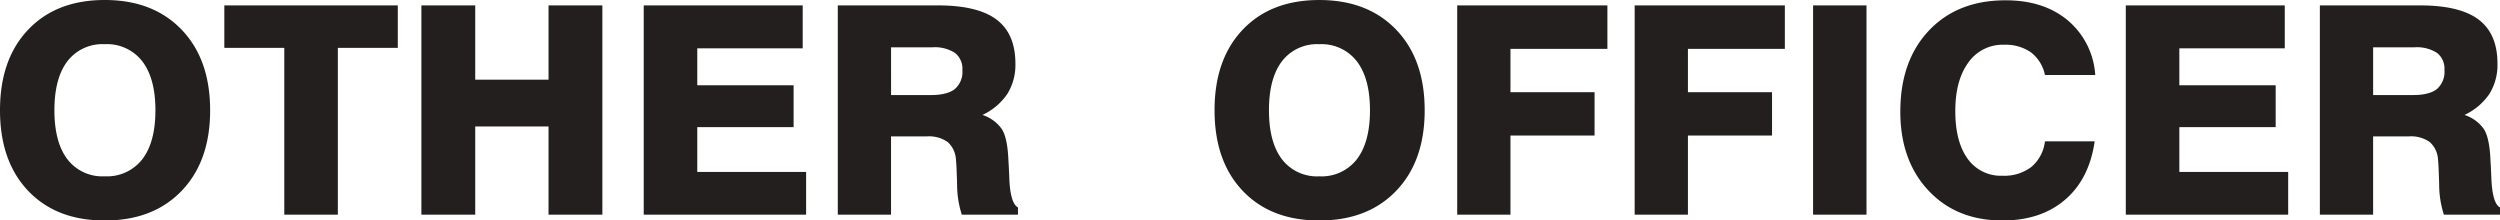 <svg xmlns="http://www.w3.org/2000/svg" width="584.275" height="51.531" viewBox="0 0 584.275 51.531">
  <path id="パス_3569" data-name="パス 3569" d="M15.506-24.4q0,7.471,3.038,11.455A10.3,10.3,0,0,0,27.26-8.965a10.43,10.43,0,0,0,8.782-3.984q3.071-3.984,3.071-11.455,0-7.438-3.071-11.438a10.413,10.413,0,0,0-8.782-4,10.3,10.3,0,0,0-8.716,3.984Q15.506-31.875,15.506-24.4Zm-12.717,0q0-11.92,6.591-18.843T27.26-50.17q11.322,0,17.979,6.939T51.9-24.4q0,11.887-6.657,18.826T27.26,1.361q-11.289,0-17.88-6.923T2.789-24.4ZM69.229,0V-38.98H55.217v-9.928H95.758v9.928H81.746V0ZM101.27,0V-48.908h12.584v17.365h17.133V-48.908H143.57V0H130.986V-20.619H113.854V0Zm51.963,0V-48.908h37.154v10.027H165.75v8.633h22.512v9.795H165.75V-9.994h25.434V0Zm57.807-27.957h9.33q3.785,0,5.562-1.395a5.31,5.31,0,0,0,1.776-4.449,4.7,4.7,0,0,0-1.727-4,8.7,8.7,0,0,0-5.279-1.312h-9.662ZM198.588,0V-48.908H222q9.3,0,13.7,3.32t4.4,10.293a12.836,12.836,0,0,1-1.876,7.056,14.326,14.326,0,0,1-5.827,4.931,8.864,8.864,0,0,1,4.549,3.337q1.328,2.108,1.527,7.421.1,1.494.2,4.018.232,5.91,2.025,6.84V0H227.574a22.991,22.991,0,0,1-1.1-7.105q-.133-4.516-.266-5.678a5.935,5.935,0,0,0-1.926-4.184,7.6,7.6,0,0,0-4.881-1.328h-8.367V0ZM299.359-24.4q0,7.471,3.038,11.455a10.3,10.3,0,0,0,8.716,3.984,10.43,10.43,0,0,0,8.782-3.984q3.071-3.984,3.071-11.455,0-7.438-3.071-11.438a10.413,10.413,0,0,0-8.782-4,10.3,10.3,0,0,0-8.716,3.984Q299.359-31.875,299.359-24.4Zm-12.717,0q0-11.92,6.591-18.843t17.88-6.923q11.322,0,17.979,6.939T335.75-24.4q0,11.887-6.657,18.826T311.113,1.361q-11.289,0-17.88-6.923T286.643-24.4ZM343.354,0V-48.908h35.1v10.16H355.8v10.127h19.656v10.127H355.8V0Zm41.471,0V-48.908h35.1v10.16H397.275v10.127h19.656v10.127H397.275V0Zm41.7,0V-48.908h12.484V0Zm65.809-17.133q-1.262,8.8-6.923,13.646T470.787,1.361q-10.725,0-17.3-7.006t-6.574-18.428q0-11.887,6.69-18.959T471.518-50.1q8.9,0,14.526,4.682a18.2,18.2,0,0,1,6.425,12.783H480.715a8.943,8.943,0,0,0-3.271-5.3,10.4,10.4,0,0,0-6.325-1.776,9.764,9.764,0,0,0-8.3,4.15q-3.055,4.15-3.055,11.355,0,7.172,2.889,11.14A9.476,9.476,0,0,0,470.787-9.1a10.408,10.408,0,0,0,6.757-2.059,9.242,9.242,0,0,0,3.171-5.977ZM499.607,0V-48.908h37.154v10.027H512.125v8.633h22.512v9.795H512.125V-9.994h25.434V0Zm57.807-27.957h9.33q3.785,0,5.562-1.395a5.31,5.31,0,0,0,1.776-4.449,4.7,4.7,0,0,0-1.727-4,8.7,8.7,0,0,0-5.279-1.312h-9.662ZM544.963,0V-48.908h23.408q9.3,0,13.7,3.32t4.4,10.293a12.836,12.836,0,0,1-1.876,7.056,14.326,14.326,0,0,1-5.827,4.931,8.864,8.864,0,0,1,4.549,3.337q1.328,2.108,1.527,7.421.1,1.494.2,4.018.232,5.91,2.025,6.84V0H573.949a22.992,22.992,0,0,1-1.1-7.105q-.133-4.516-.266-5.678a5.935,5.935,0,0,0-1.926-4.184,7.6,7.6,0,0,0-4.881-1.328h-8.367V0Z" transform="translate(-2.789 50.17)" fill="#231f1e"/>
</svg>
